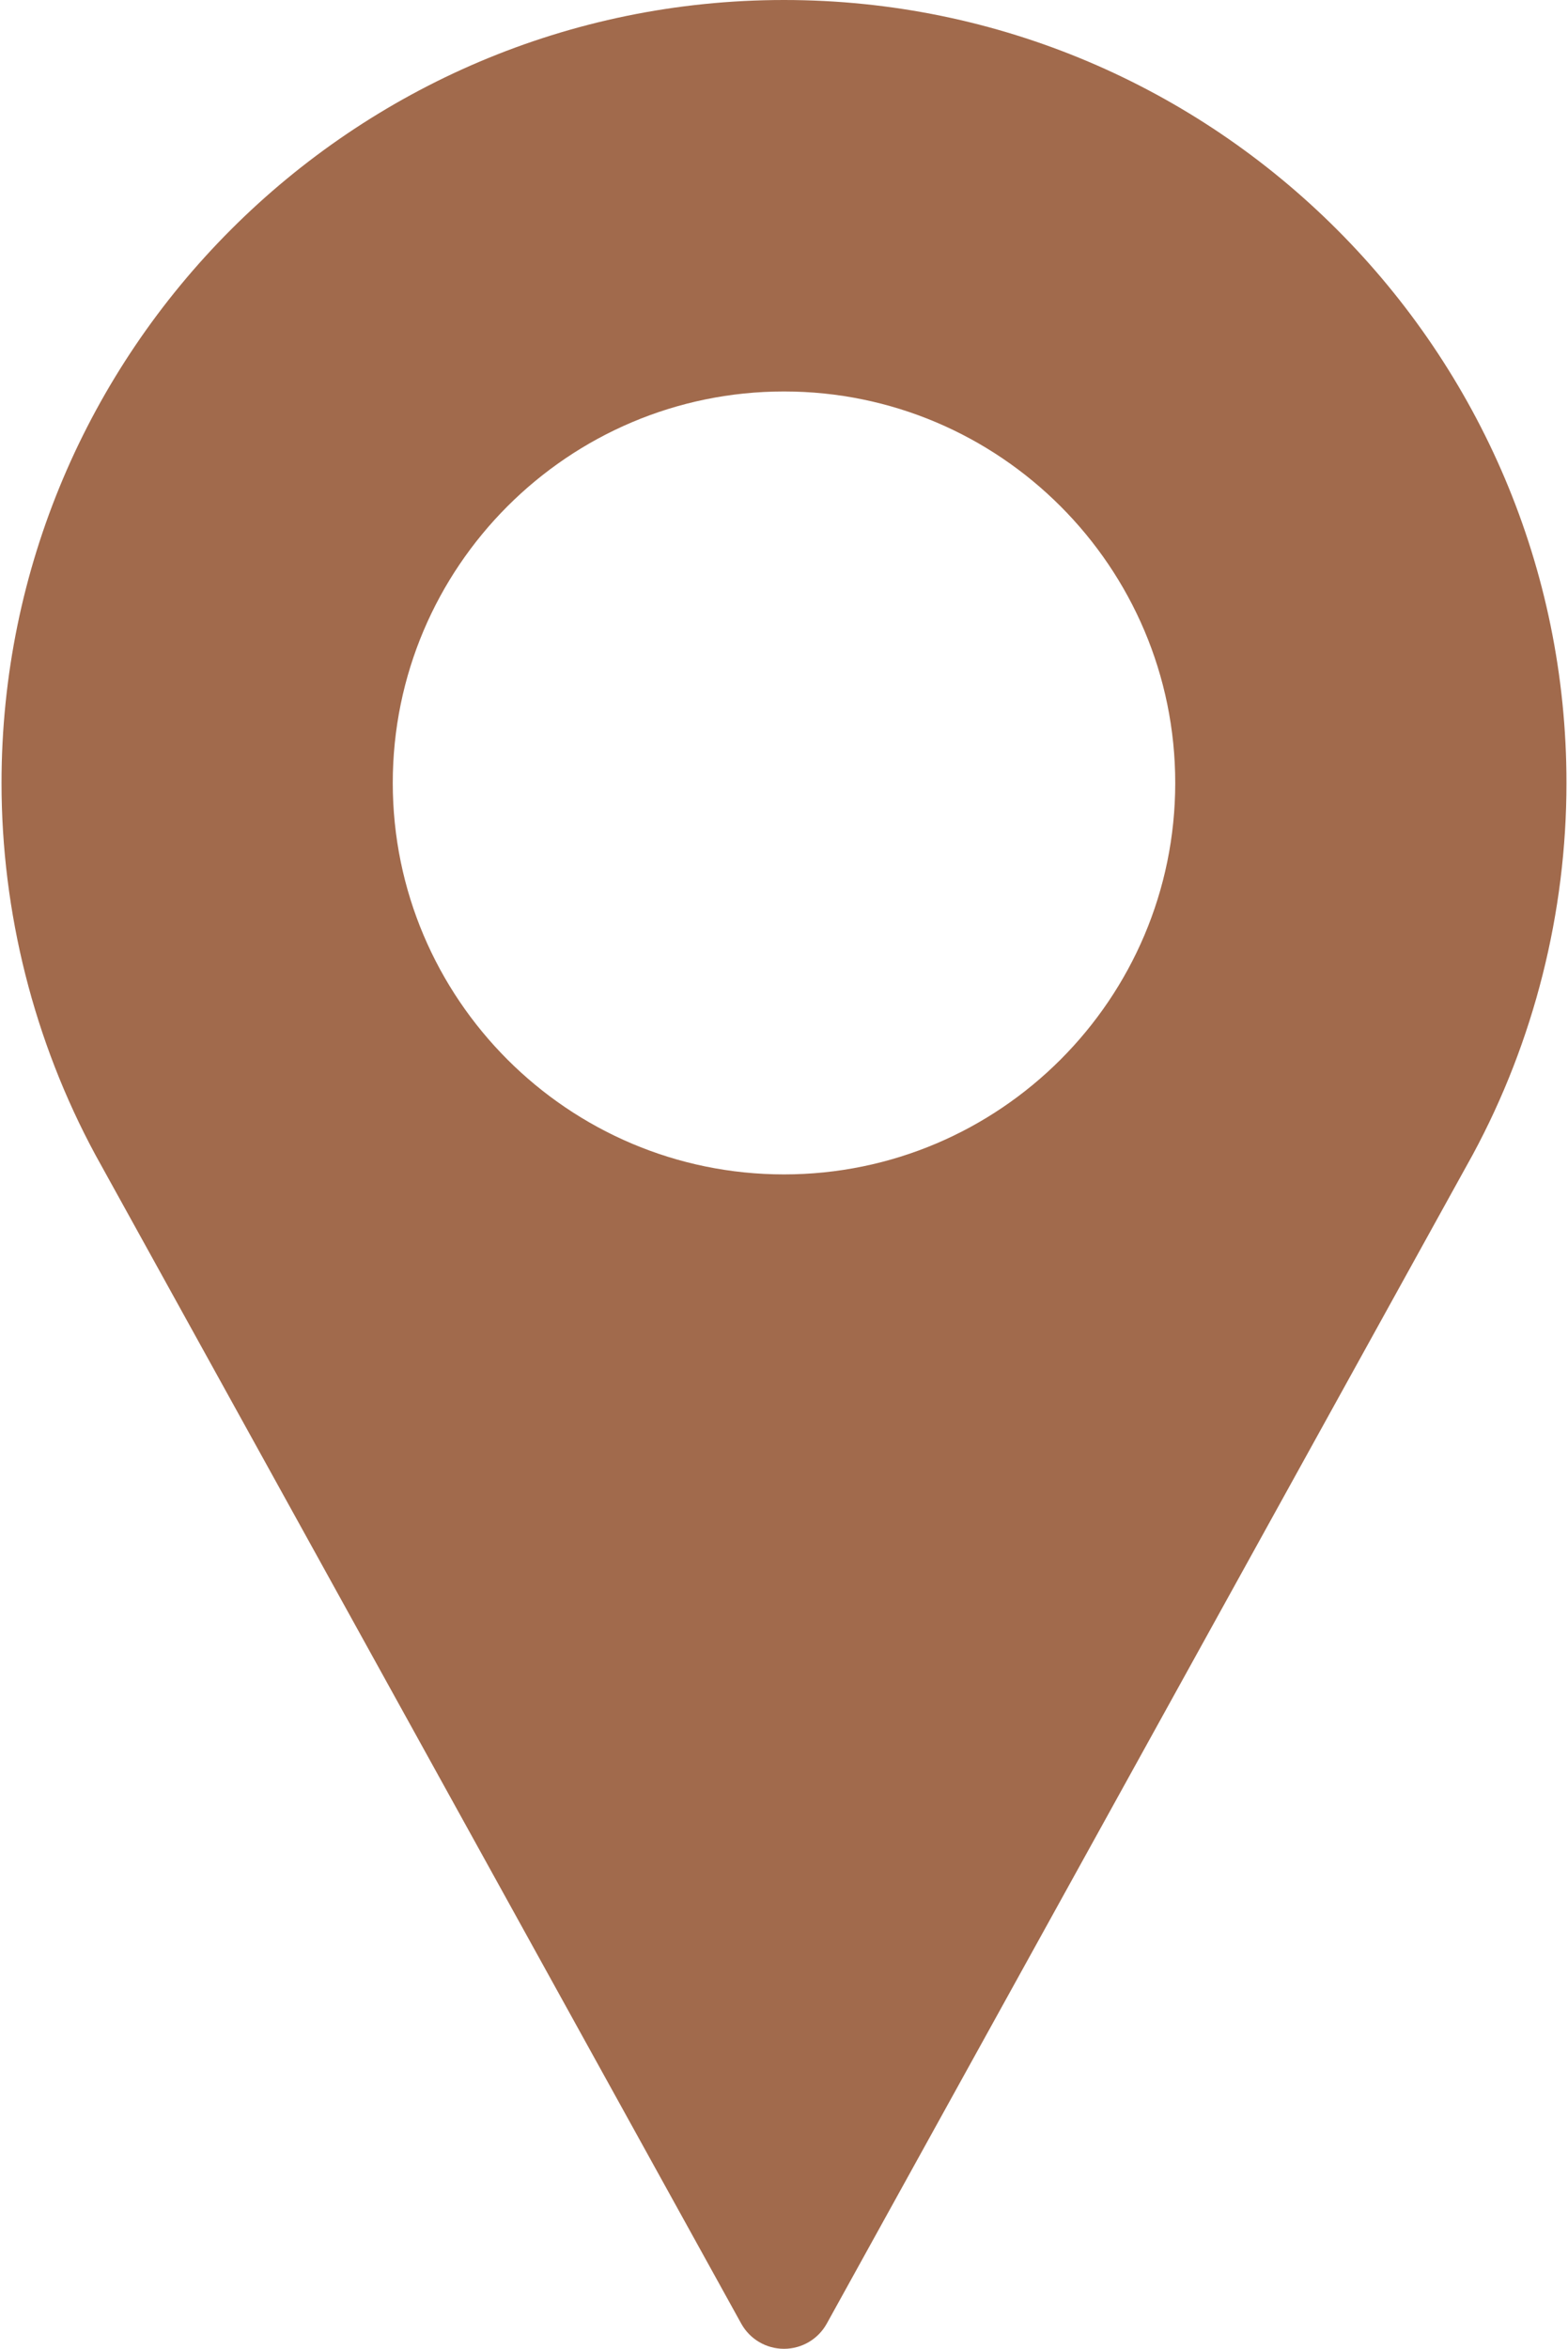 <?xml version="1.0" encoding="UTF-8"?> <!-- Generated by Pixelmator Pro 2.4.3 --> <svg xmlns="http://www.w3.org/2000/svg" xmlns:xlink="http://www.w3.org/1999/xlink" width="342" height="512" viewBox="0 0 342 512"> <path id="path1" fill="#a16a4c" stroke="none" d="M 171 0 C 76.896 0 0.333 76.563 0.333 170.667 C 0.333 198.917 7.396 226.927 20.823 251.771 L 161.667 506.5 C 163.542 509.896 167.115 512 171 512 C 174.885 512 178.458 509.896 180.333 506.5 L 321.229 251.687 C 334.604 226.927 341.667 198.916 341.667 170.666 C 341.667 76.563 265.104 0 171 0 Z M 171 256 C 123.948 256 85.667 217.719 85.667 170.667 C 85.667 123.615 123.948 85.334 171 85.334 C 218.052 85.334 256.333 123.615 256.333 170.667 C 256.333 217.719 218.052 256 171 256 Z"></path> </svg> 